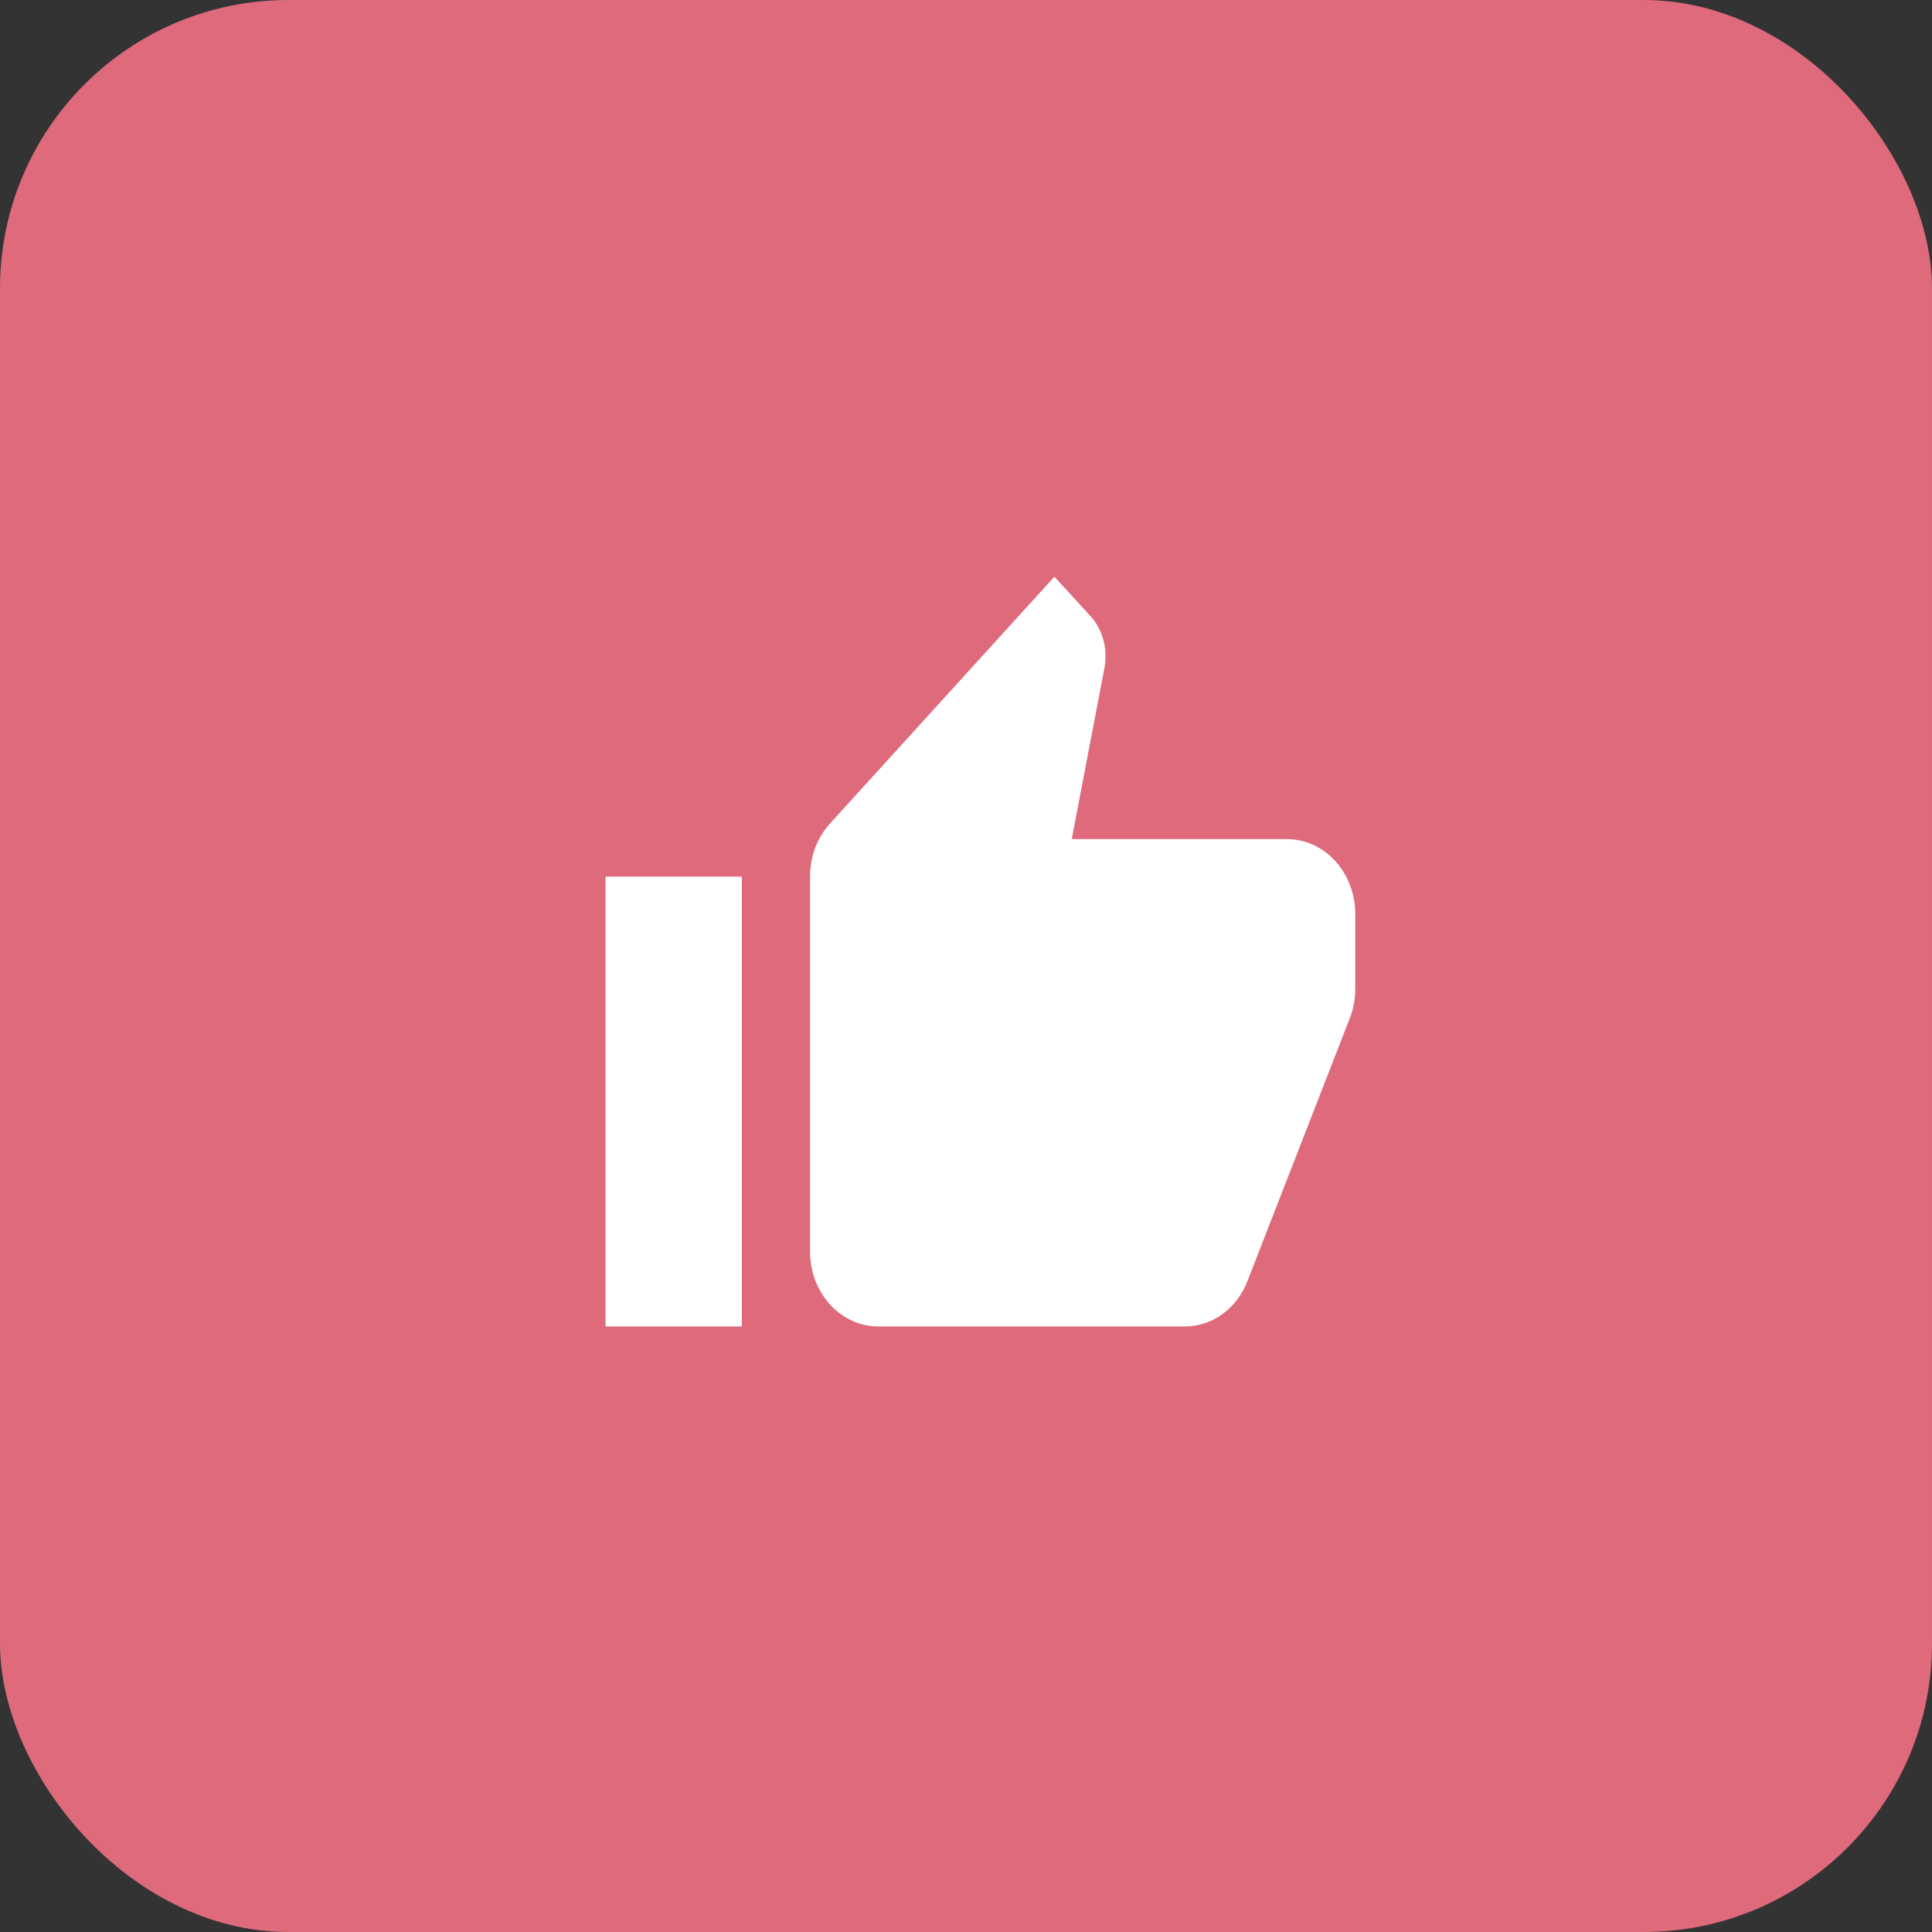 <svg width="67" height="67" viewBox="0 0 67 67" fill="none" xmlns="http://www.w3.org/2000/svg">
<rect x="0" y="0" width="67" height="67" fill="#333333" stroke="none"/>
<rect width="67" height="67" rx="10" fill="#DE6A7C"/>
<path d="M47 31.7C47 31.01 46.751 30.349 46.308 29.861C45.864 29.374 45.263 29.1 44.636 29.1H37.167L38.302 23.159C38.325 23.029 38.337 22.886 38.337 22.743C38.337 22.21 38.136 21.716 37.817 21.365L36.565 20L28.788 28.554C28.351 29.035 28.091 29.685 28.091 30.4V43.4C28.091 44.09 28.34 44.751 28.783 45.239C29.227 45.726 29.828 46 30.454 46H41.091C42.072 46 42.911 45.35 43.266 44.414L46.834 35.249C46.941 34.95 47 34.638 47 34.3V31.7ZM21 46H25.727V30.4H21V46Z" fill="white"/>
</svg>
